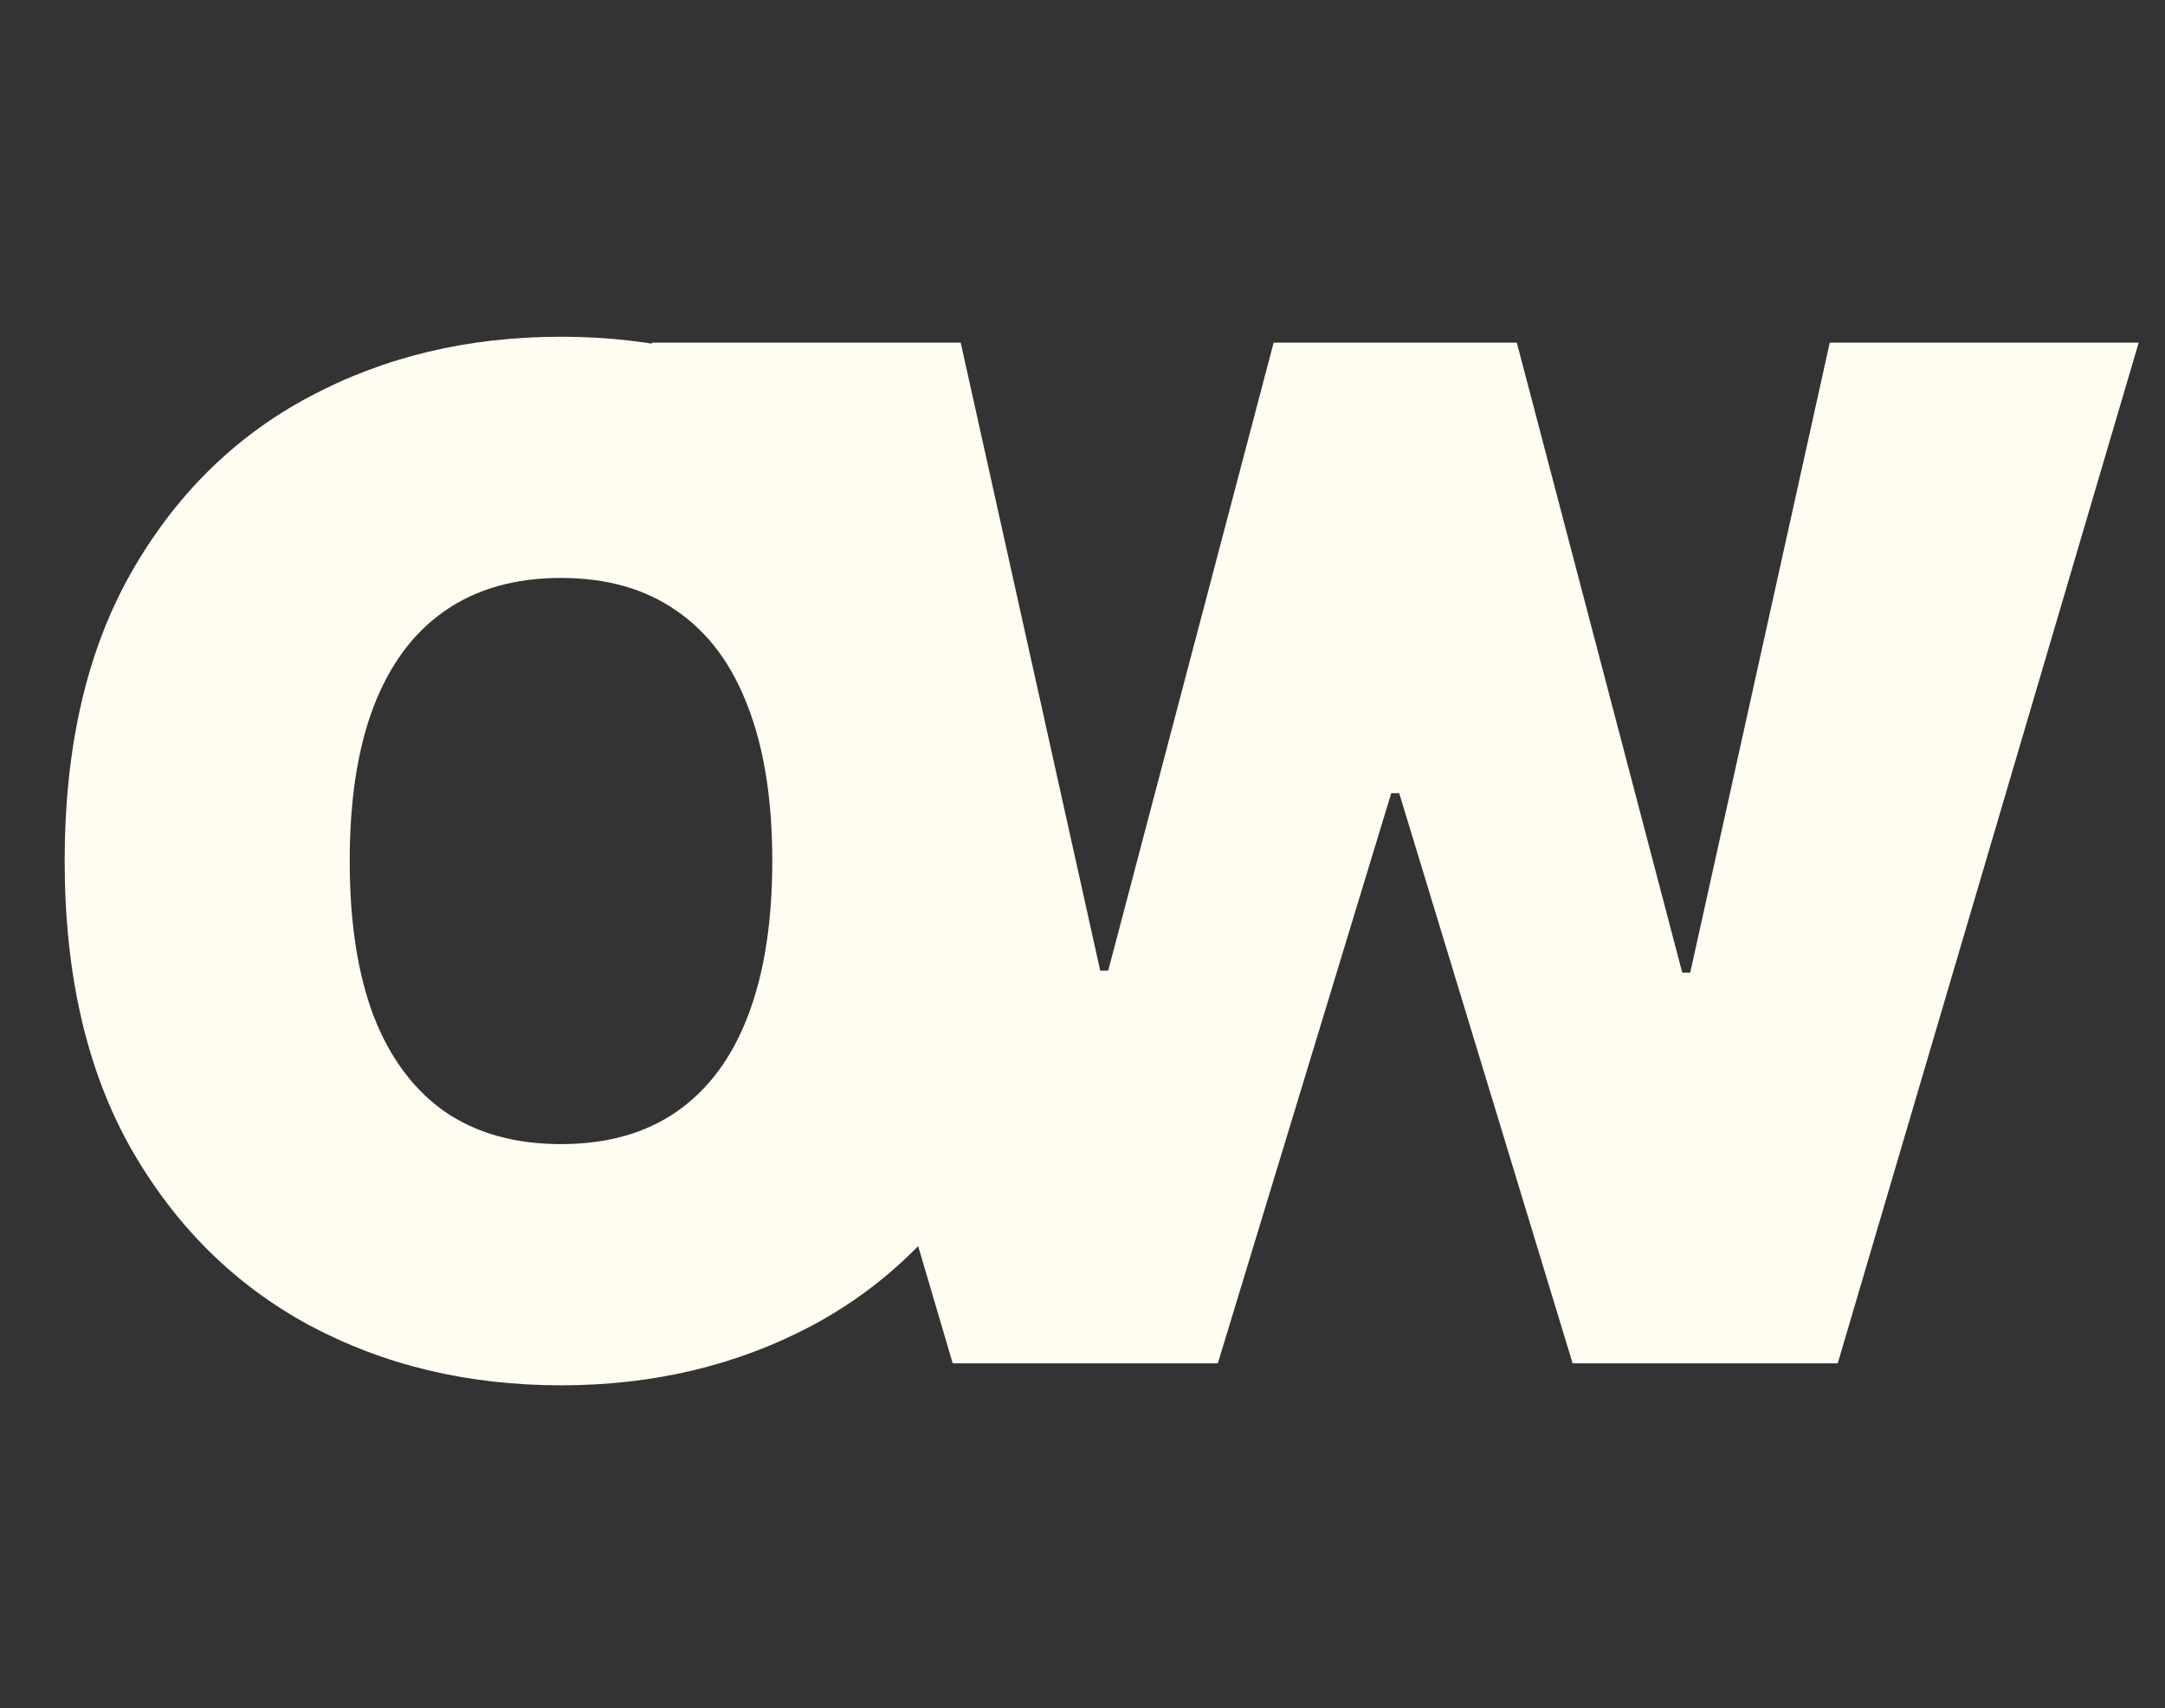 <svg width="270" height="213" viewBox="0 0 270 213" fill="none" xmlns="http://www.w3.org/2000/svg">
<rect x="0" y="0" width="270" height="213" fill="#333333" stroke="none"/>
<path d="M131.857 107.364C131.857 121.533 129.102 133.485 123.592 143.221C118.082 152.916 110.645 160.27 101.282 165.283C91.919 170.254 81.479 172.74 69.961 172.74C58.361 172.74 47.879 170.234 38.516 165.221C29.194 160.166 21.778 152.792 16.268 143.097C10.799 133.361 8.065 121.45 8.065 107.364C8.065 93.195 10.799 81.263 16.268 71.568C21.778 61.832 29.194 54.478 38.516 49.507C47.879 44.494 58.361 41.987 69.961 41.987C81.479 41.987 91.919 44.494 101.282 49.507C110.645 54.478 118.082 61.832 123.592 71.568C129.102 81.263 131.857 93.195 131.857 107.364ZM96.311 107.364C96.311 99.74 95.296 93.319 93.266 88.099C91.277 82.837 88.315 78.86 84.379 76.167C80.484 73.433 75.678 72.065 69.961 72.065C64.244 72.065 59.417 73.433 55.481 76.167C51.587 78.86 48.625 82.837 46.595 88.099C44.606 93.319 43.612 99.74 43.612 107.364C43.612 114.987 44.606 121.429 46.595 126.691C48.625 131.911 51.587 135.888 55.481 138.623C59.417 141.315 64.244 142.662 69.961 142.662C75.678 142.662 80.484 141.315 84.379 138.623C88.315 135.888 91.277 131.911 93.266 126.691C95.296 121.429 96.311 114.987 96.311 107.364Z" fill="#FFFCF2"/>
<path d="M118.815 170L81.28 42.727H119.81L137.21 121.03H138.205L158.837 42.727H189.163L209.795 121.278H210.79L228.19 42.727H266.72L229.185 170H196.124L174.497 98.906H173.503L151.876 170H118.815Z" fill="#FFFCF2"/>
</svg>
